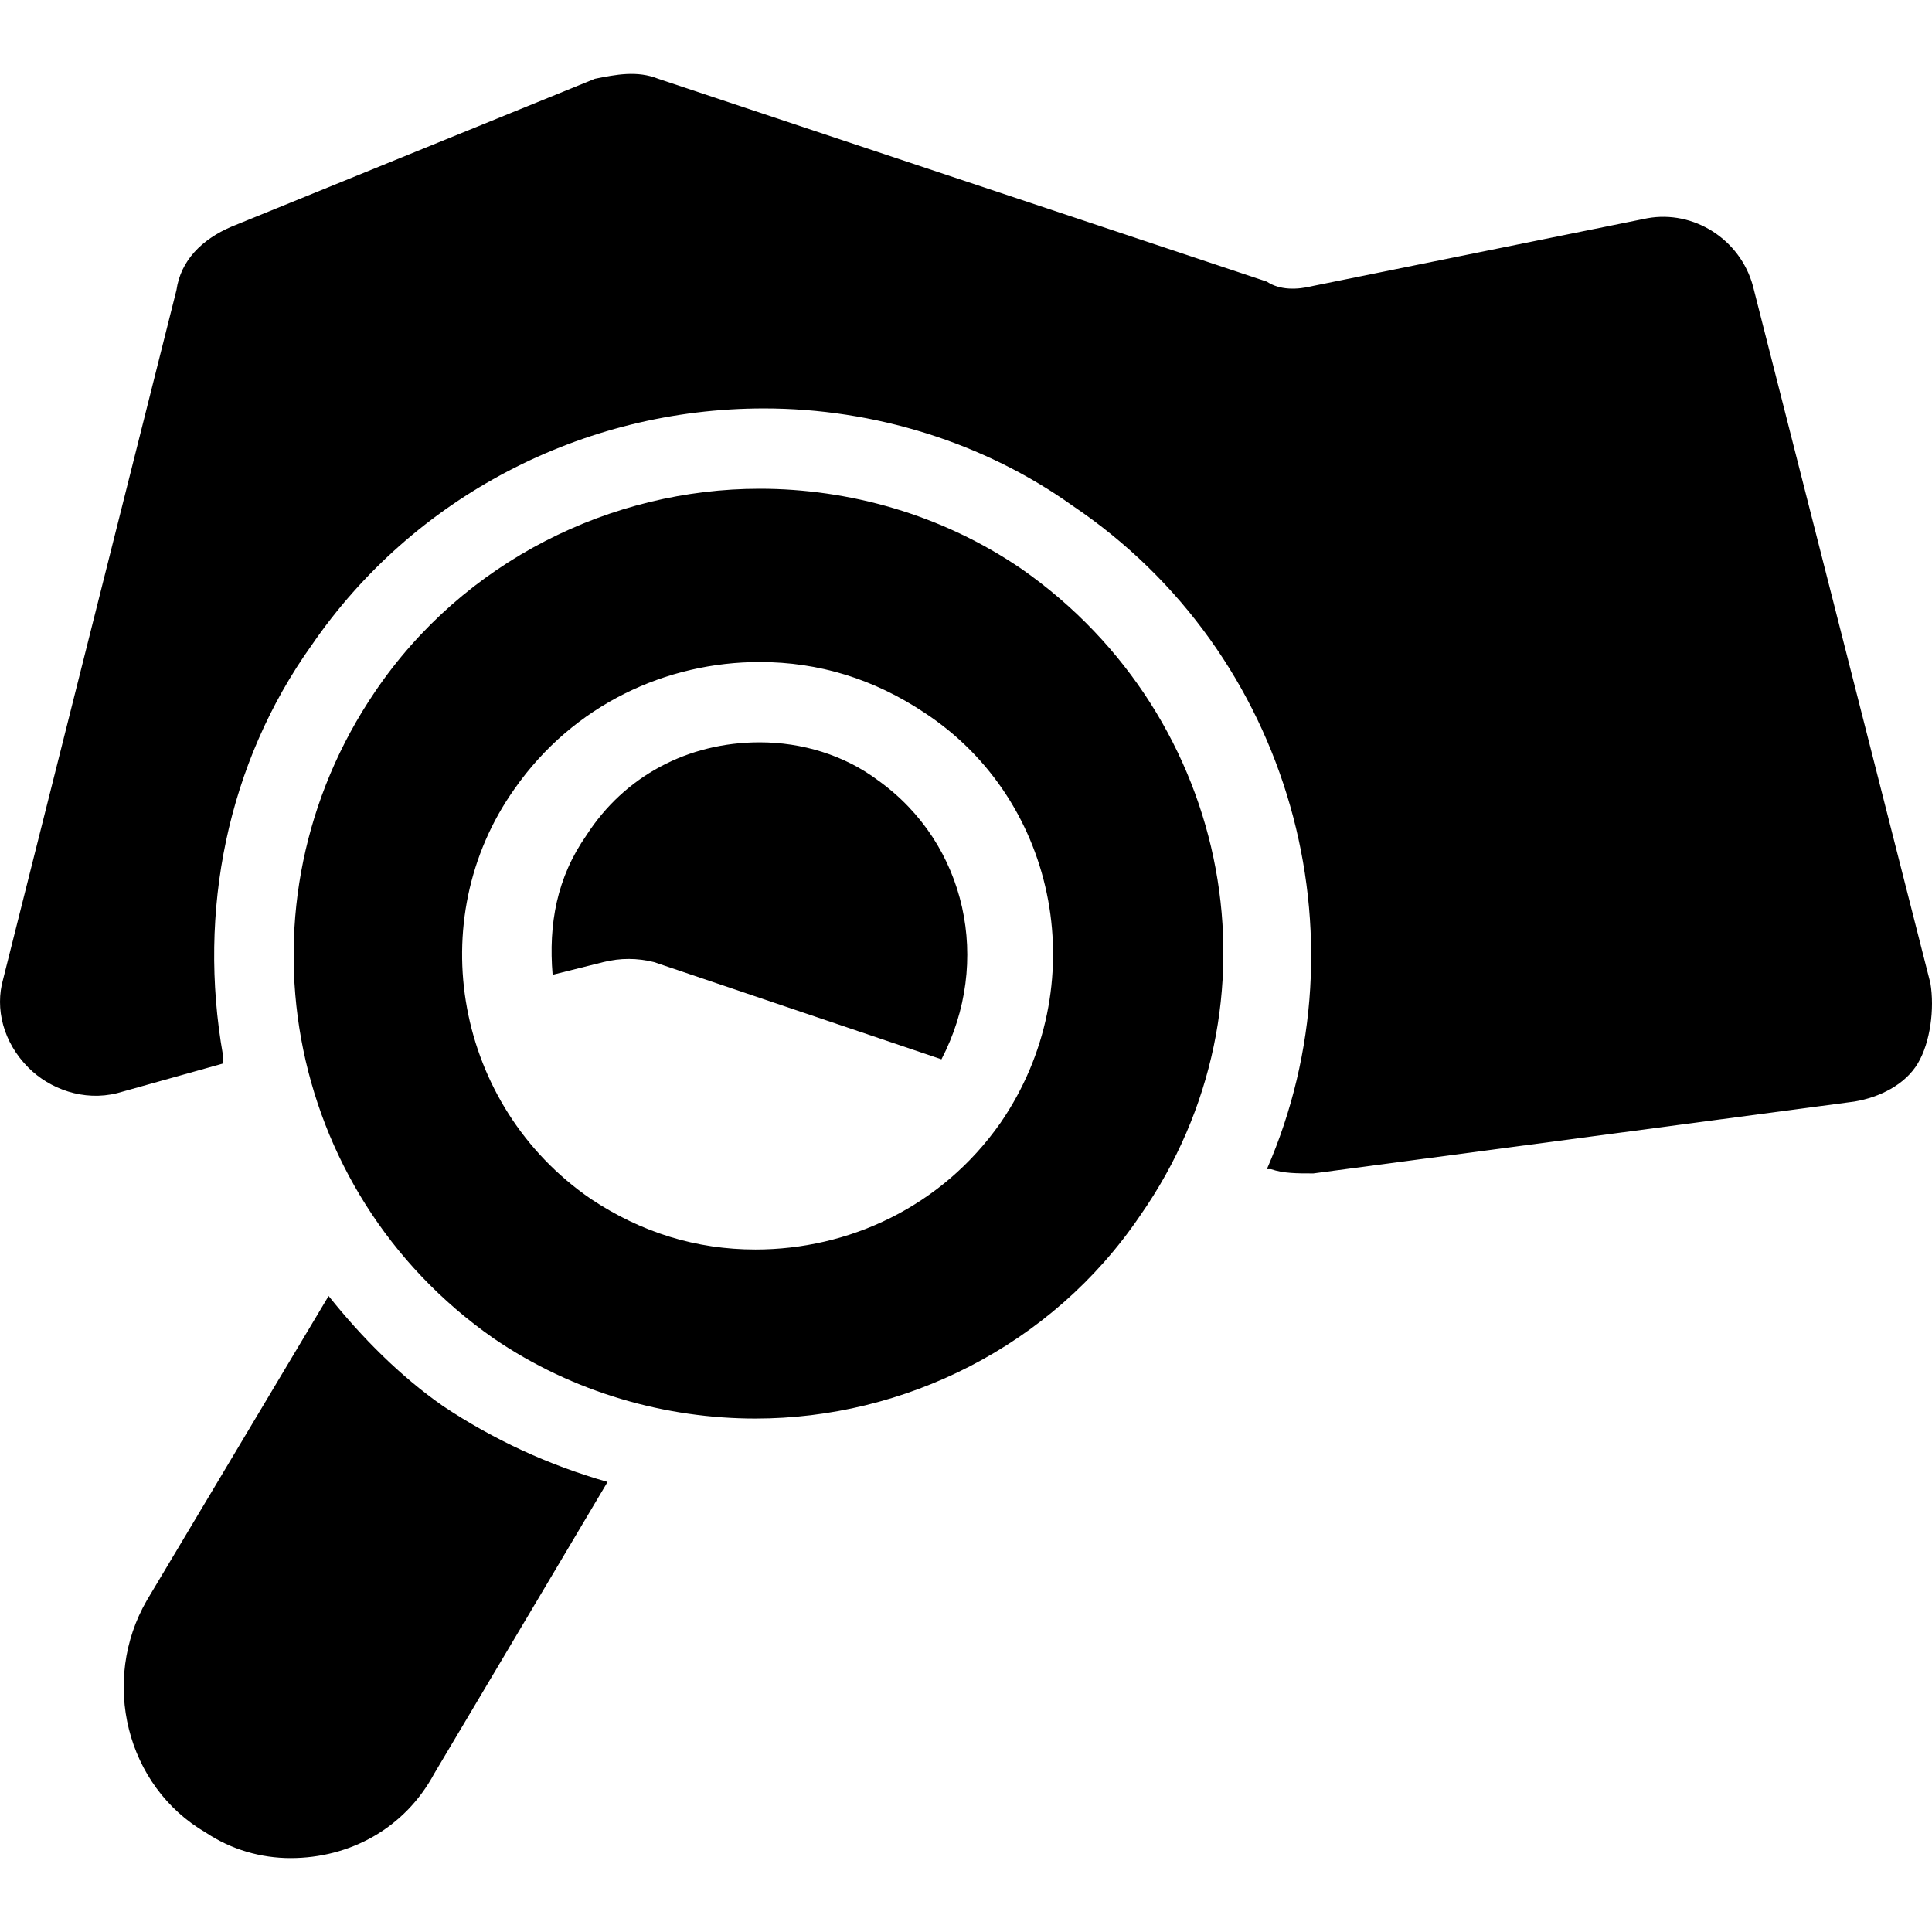 <?xml version="1.0" encoding="iso-8859-1"?>
<!-- Uploaded to: SVG Repo, www.svgrepo.com, Generator: SVG Repo Mixer Tools -->
<!DOCTYPE svg PUBLIC "-//W3C//DTD SVG 1.1//EN" "http://www.w3.org/Graphics/SVG/1.1/DTD/svg11.dtd">
<svg fill="#000000" version="1.1" id="Capa_1" xmlns="http://www.w3.org/2000/svg" xmlns:xlink="http://www.w3.org/1999/xlink" 
	 width="800px" height="800px" viewBox="0 0 582.835 582.835"
	 xml:space="preserve">
<g>
	<g id="Layer_1_15_">
		<g>
			<path d="M582.356,296.616l-53.55-210.375c-3.825-14.025-17.851-22.95-31.875-20.4l-100.726,20.4
				c-5.1,1.275-10.199,1.275-14.024-1.275l-183.6-61.2c-6.375-2.55-12.75-1.275-19.125,0L69.807,68.391
				c-8.925,3.825-15.3,10.2-16.575,19.125L0.957,295.341c-2.55,8.926,0,19.125,7.65,26.775c6.375,6.375,16.575,10.2,26.775,7.65
				l31.875-8.926c0-1.274,0-1.274,0-2.55c-7.65-43.35,1.275-87.975,26.775-123.675c30.6-44.625,81.6-71.4,136.425-71.4
				c33.15,0,66.3,10.2,93.075,29.325c66.3,44.625,89.25,130.05,58.65,200.175h1.274c3.825,1.275,7.65,1.275,12.75,1.275
				l163.2-21.675c7.65-1.275,15.3-5.101,19.125-11.476S583.632,304.267,582.356,296.616z"/>
			<path d="M264.881,235.416c-10.2-7.65-22.95-11.475-35.7-11.475c-21.675,0-40.8,10.2-52.275,28.05
				c-8.925,12.75-11.475,26.775-10.2,42.075l15.3-3.825c5.1-1.275,10.2-1.275,15.3,0l86.7,29.325
				C299.307,290.241,291.656,254.541,264.881,235.416z"/>
			<path d="M99.131,390.966l-54.825,91.801c-14.025,24.225-6.375,56.1,17.85,70.125c7.65,5.1,16.575,7.649,25.5,7.649
				c17.85,0,34.425-8.925,43.35-25.5l52.275-87.975c-17.85-5.101-34.425-12.75-49.725-22.95
				C120.807,415.191,109.332,403.716,99.131,390.966z"/>
			<path d="M308.231,171.666c-24.225-16.575-52.275-24.225-79.05-24.225c-44.625,0-89.25,21.675-116.025,61.2
				c-43.35,63.75-28.05,150.45,35.7,195.075c24.225,16.575,52.275,24.226,79.05,24.226c44.625,0,89.25-21.675,116.025-61.2
				C388.557,302.991,371.981,216.291,308.231,171.666z M301.856,338.691c-17.85,25.5-45.9,38.25-73.95,38.25
				c-17.85,0-34.425-5.101-49.725-15.3c-40.8-28.051-51-84.15-22.95-123.675c17.85-25.5,45.9-38.25,73.95-38.25
				c17.85,0,34.425,5.1,49.725,15.3C319.706,241.791,329.906,297.892,301.856,338.691z"/>
		</g>
	</g>
</g>
</svg>